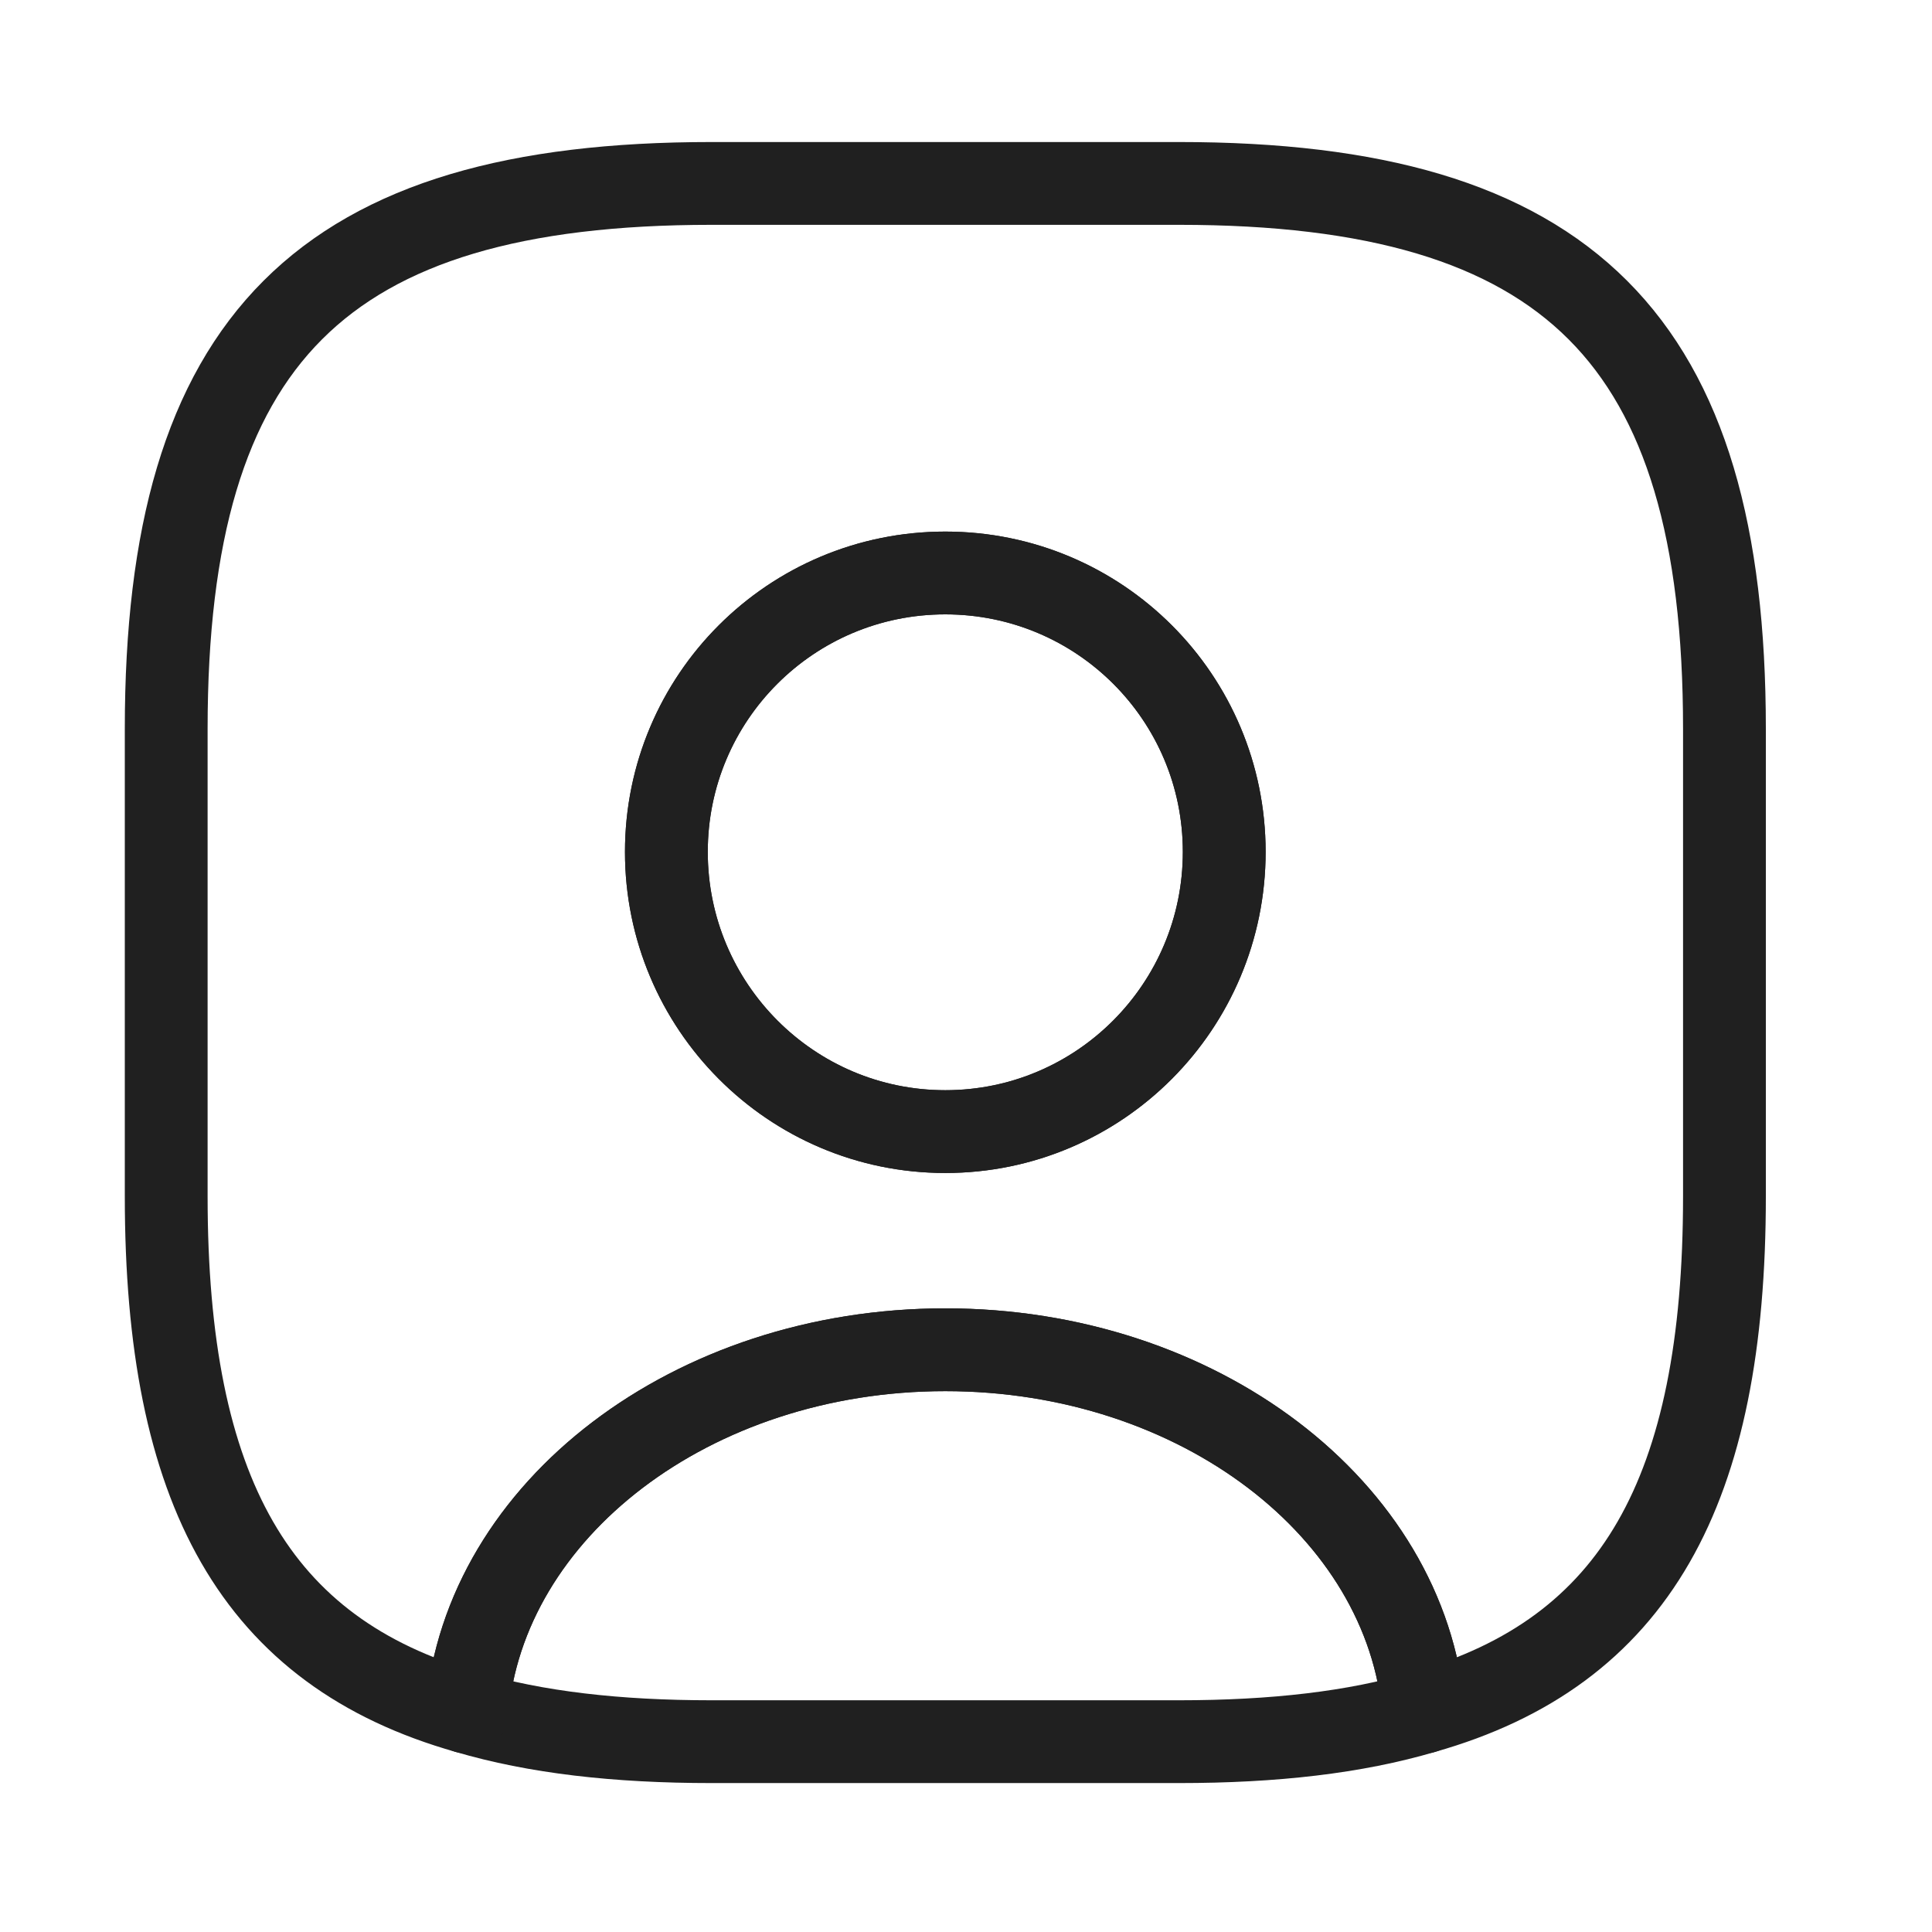 <svg width="35" height="35" viewBox="0 0 35 35" fill="none" xmlns="http://www.w3.org/2000/svg">
<path d="M25.792 31.016C24.55 31.383 23.082 31.552 21.36 31.552H12.891C11.169 31.552 9.701 31.383 8.459 31.016C8.77 27.346 12.538 24.452 17.125 24.452C21.713 24.452 25.481 27.346 25.792 31.016Z" stroke="#202020" stroke-width="1.5" stroke-linecap="round" stroke-linejoin="round"/>
<path d="M21.36 3.323H12.891C5.834 3.323 3.011 6.146 3.011 13.203V21.672C3.011 27.007 4.62 29.929 8.459 31.016C8.769 27.346 12.538 24.452 17.125 24.452C21.713 24.452 25.481 27.346 25.792 31.016C29.631 29.929 31.24 27.007 31.24 21.672V13.203C31.24 6.146 28.417 3.323 21.36 3.323ZM17.125 20.5C14.331 20.5 12.072 18.228 12.072 15.433C12.072 12.639 14.331 10.38 17.125 10.38C19.92 10.38 22.178 12.639 22.178 15.433C22.178 18.228 19.92 20.5 17.125 20.5Z" stroke="#202020" stroke-width="1.5" stroke-linecap="round" stroke-linejoin="round"/>
<path d="M22.178 15.433C22.178 18.228 19.92 20.5 17.125 20.5C14.331 20.5 12.072 18.228 12.072 15.433C12.072 12.639 14.331 10.38 17.125 10.38C19.92 10.38 22.178 12.639 22.178 15.433Z" stroke="#202020" stroke-width="1.5" stroke-linecap="round" stroke-linejoin="round"/>
</svg>
